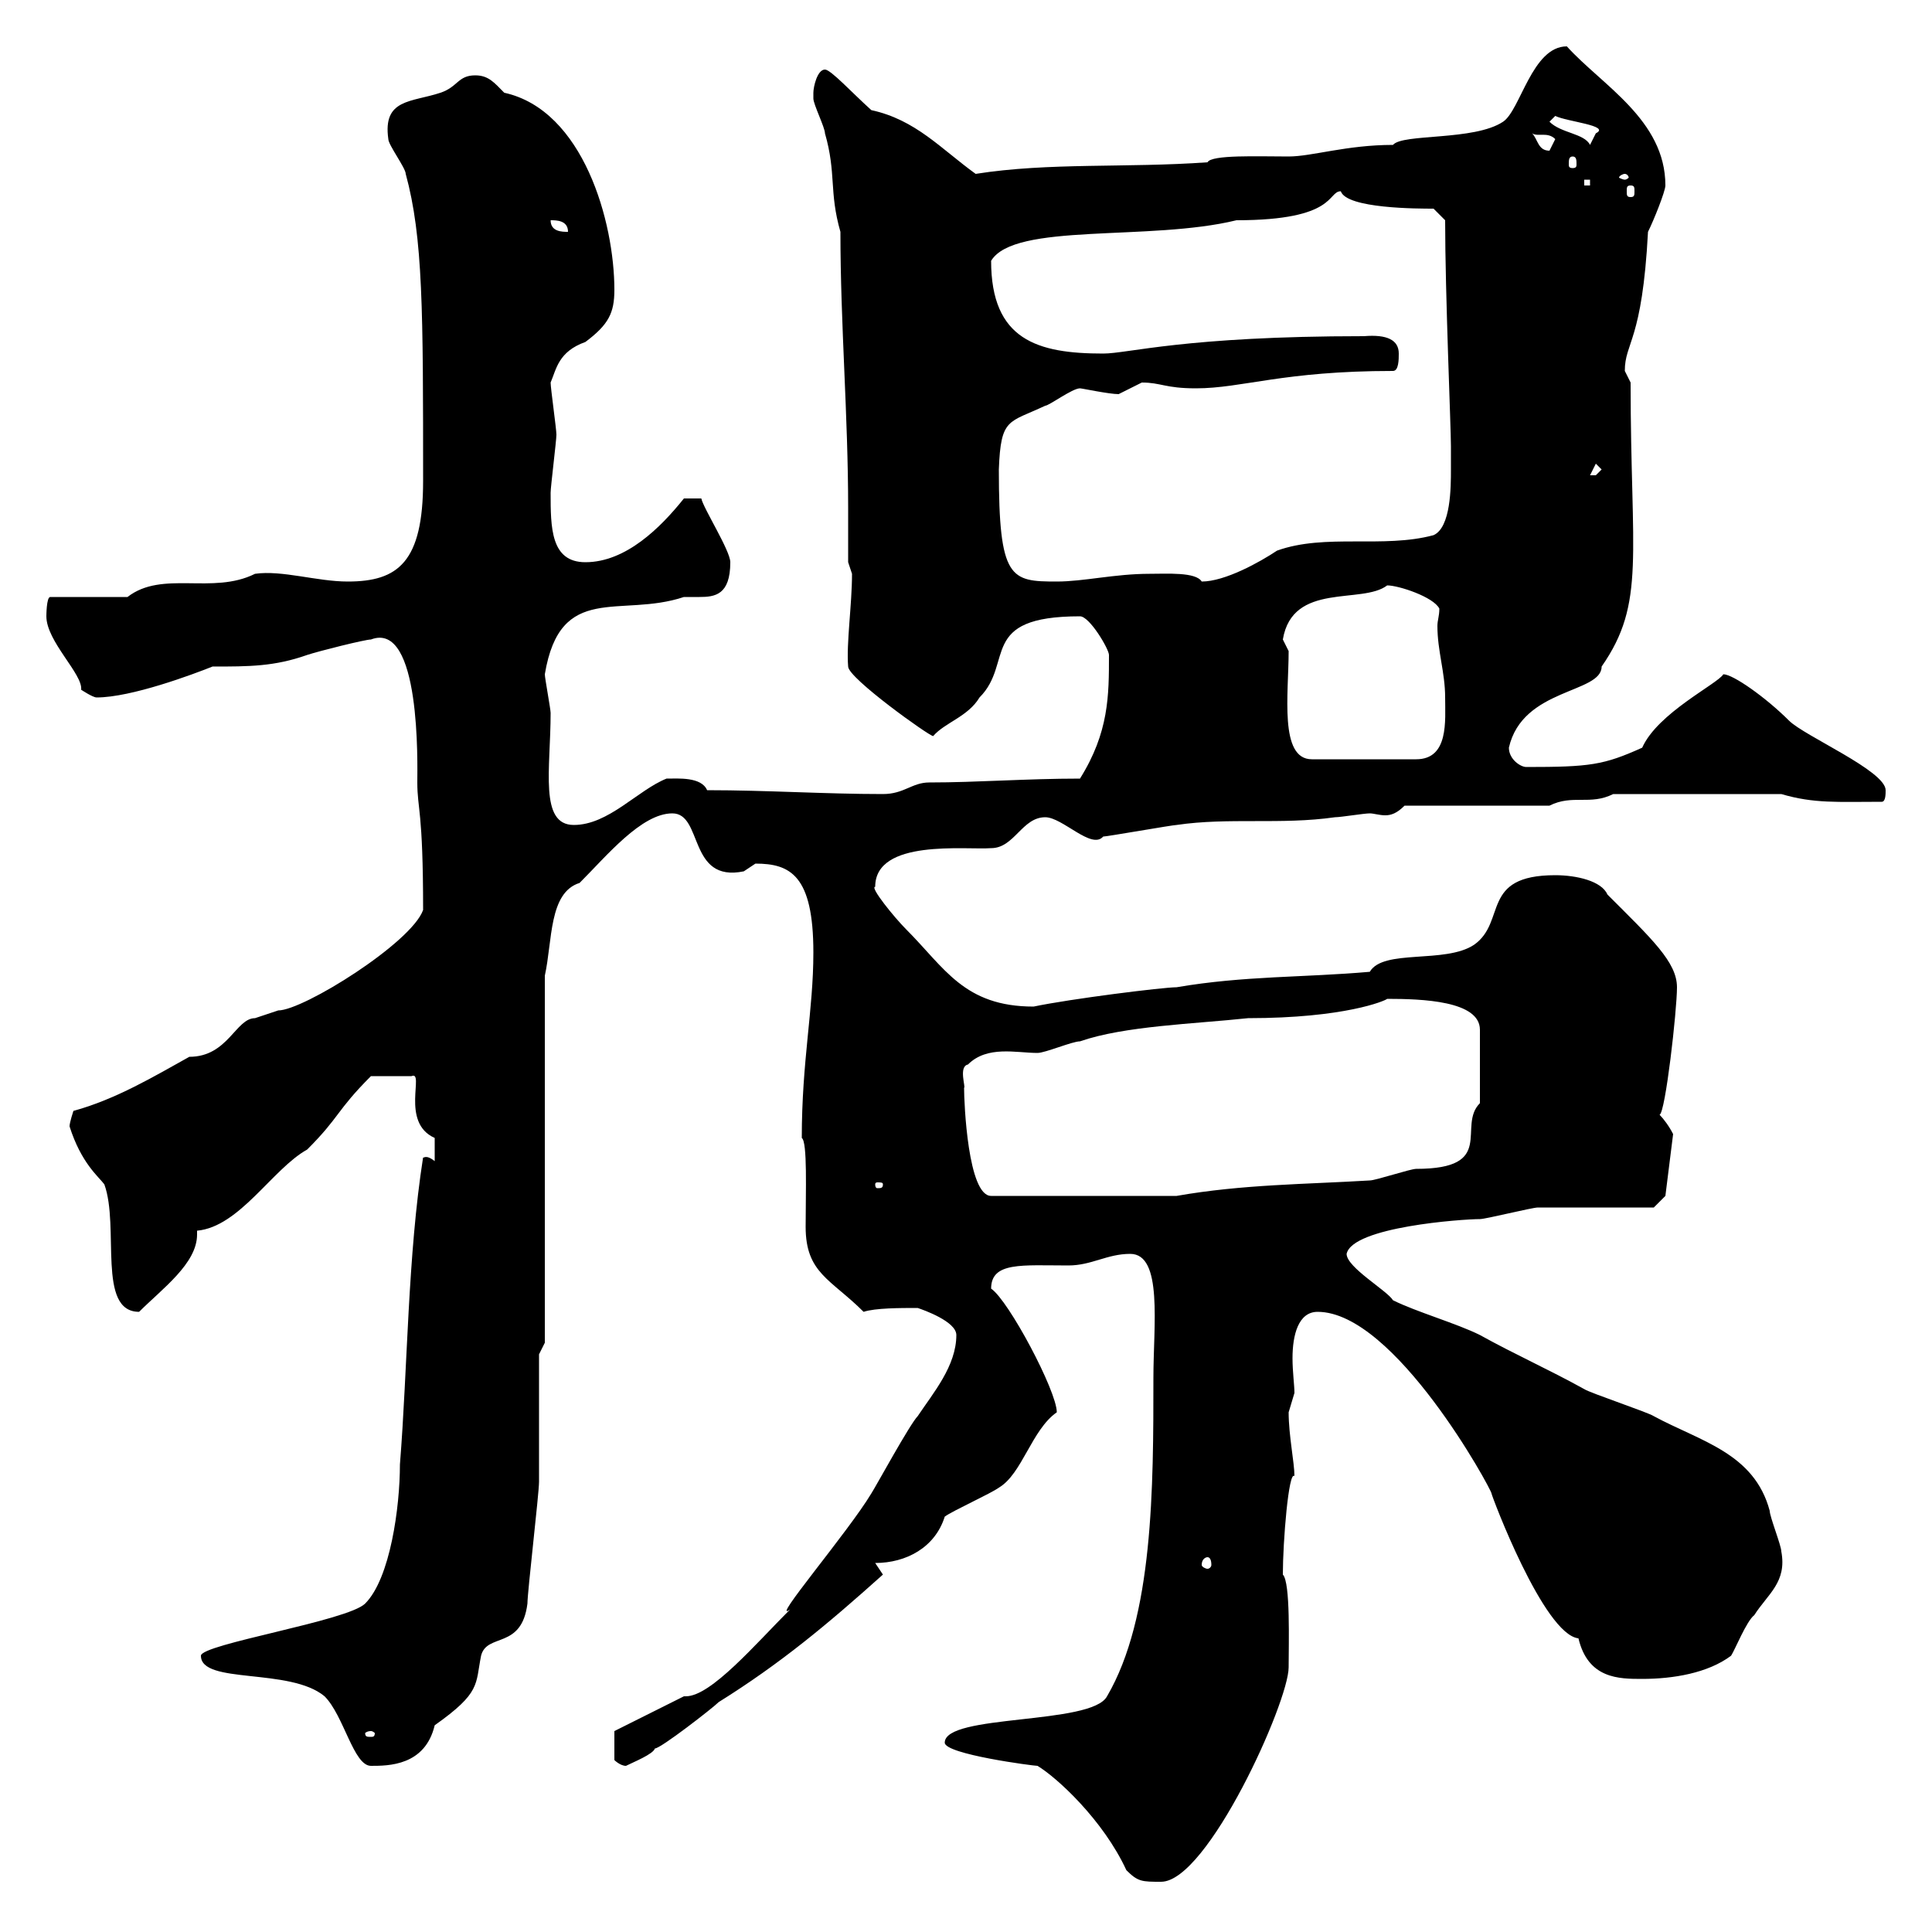 <svg xmlns="http://www.w3.org/2000/svg" xmlns:xlink="http://www.w3.org/1999/xlink" width="300" height="300"><path d="M146.70 270.60C146.70 272.40 160.50 274.20 161.10 274.20C164.10 276 171.30 282.60 174.90 290.40C176.70 292.20 177.30 292.20 180.30 292.20C187.50 292.20 200.10 264.30 200.10 258.90C200.10 255.30 200.40 245.70 199.20 244.50C199.20 239.40 200.10 228.30 201 229.20C201 227.10 200.10 222.90 200.10 219.30C200.10 219.30 201 216.30 201 216.30C201 215.10 200.70 213 200.70 210.90C200.70 207.30 201.60 203.70 204.60 203.70C216.60 203.70 231.60 231.30 231.60 231.90C231.60 232.20 239.70 253.80 245.10 254.40C246.60 260.70 251.40 260.70 255 260.70C259.80 260.70 265.20 259.80 268.80 257.10C269.40 256.20 271.20 251.70 272.40 250.80C274.50 247.50 277.50 245.70 276.60 240.90C276.60 240 274.80 235.50 274.80 234.60C272.40 225.60 264 223.80 256.80 219.90C255.90 219.30 246.90 216.30 246 215.70C240.60 212.70 235.20 210.30 229.80 207.30C226.20 205.50 219.90 203.70 216.30 201.90C215.40 200.40 209.10 196.80 209.10 194.70C210 190.50 227.10 189.30 229.80 189.30C230.70 189.30 237.90 187.50 238.80 187.50C241.50 187.50 254.10 187.50 256.80 187.50L258.60 185.70L259.80 176.10C259.20 174.90 258.30 173.70 257.70 173.10C258.60 172.80 260.40 156.90 260.40 153.30C260.40 149.40 256.50 145.80 249.60 138.90C248.70 136.80 244.80 135.90 241.50 135.90C229.80 135.90 234 143.10 228.90 146.70C224.40 149.70 214.80 147.30 212.70 150.90C202.50 151.80 193.20 151.50 182.70 153.30C180.60 153.30 166.20 155.10 160.50 156.30C149.70 156.30 146.70 150.30 140.70 144.30C138.90 142.50 135 137.70 135.90 137.70C135.90 130.20 150 132 153.90 131.70C157.50 131.70 158.70 126.90 162.30 126.90C165 126.90 169.50 132 171.30 129.90C171.90 129.90 182.10 128.10 182.70 128.10C190.80 126.90 198.90 128.10 207.30 126.90C208.20 126.90 211.80 126.30 212.70 126.30C213.30 126.30 214.20 126.60 215.10 126.60C216 126.60 216.90 126.30 218.10 125.10L240.60 125.10C244.20 123.30 246.90 125.10 250.50 123.30L276.60 123.30C281.70 124.80 285.30 124.50 292.20 124.50C292.80 124.50 292.80 123.30 292.80 122.70C292.80 119.70 280.20 114.30 277.80 111.90C274.20 108.30 269.10 104.70 267.60 104.70C266.70 106.20 257.40 110.70 255 116.10C249 118.80 246.90 119.10 237 119.10C236.10 119.10 234.30 117.90 234.30 116.10C236.40 106.80 248.70 107.70 248.70 103.50C255.60 93.60 253.20 86.40 253.20 59.40C253.20 59.40 252.30 57.60 252.30 57.60C252.30 53.10 255 53.10 255.90 36C256.80 34.20 258.60 29.70 258.60 28.80C258.60 18.60 248.70 13.20 243.30 7.20C237.90 7.20 236.10 17.10 233.40 18.90C228.90 21.90 217.80 20.70 216.30 22.50C209.10 22.50 203.70 24.30 200.10 24.30C195.30 24.30 188.10 24 187.50 25.20C174.90 26.10 162.90 25.20 151.50 27C146.10 23.10 142.20 18.60 135.30 17.10C132.30 14.40 129 10.80 128.10 10.80C126.90 10.80 126.30 13.50 126.30 14.40C126.30 14.40 126.30 15.30 126.30 15.30C126.30 16.20 128.10 19.80 128.10 20.70C129.90 27 128.70 29.70 130.50 36C130.50 50.40 131.70 64.50 131.70 78.90C131.70 81.60 131.70 84.60 131.70 87.30C131.70 87.30 132.30 89.10 132.30 89.10C132.30 93.90 131.40 99.90 131.70 103.50C131.70 105.30 144.30 114.30 144.90 114.30C146.70 112.20 150.30 111.30 152.10 108.30C157.50 102.90 151.80 95.70 167.70 95.70C169.20 95.70 172.20 100.80 172.20 101.70C172.20 108 172.20 113.70 167.70 120.90C159.30 120.90 151.80 121.50 144.30 121.50C141.60 121.50 140.40 123.30 137.10 123.30C128.10 123.30 119.10 122.70 109.80 122.70C108.90 120.60 105.30 120.90 103.50 120.90C99 122.70 94.50 128.10 89.10 128.10C83.70 128.10 85.50 119.40 85.50 110.70C85.50 110.10 84.60 105.30 84.60 104.70C87 90.30 96.30 96 106.20 92.70C106.80 92.70 108 92.70 108.60 92.70C111 92.70 113.40 92.40 113.40 87.30C113.40 85.50 109.20 78.90 108.90 77.40L106.20 77.40C102.60 81.90 97.20 87.30 90.90 87.30C85.50 87.30 85.50 81.90 85.50 76.50C85.50 75.60 86.40 68.40 86.40 67.50C86.40 66.60 85.50 60.30 85.50 59.40C86.40 57.30 86.70 54.60 90.90 53.10C94.50 50.40 95.40 48.60 95.40 45C95.40 34.50 90.60 17.10 78.30 14.40C76.80 12.90 75.90 11.70 73.80 11.70C71.10 11.70 71.10 13.50 68.40 14.40C63.90 15.90 59.40 15.30 60.30 21.60C60.30 22.50 63 26.10 63 27C65.70 36.90 65.70 48.30 65.70 74.70C65.70 87.30 61.80 90.30 54 90.30C49.20 90.30 43.80 88.50 39.60 89.10C33 92.40 25.20 88.50 19.80 92.70L7.80 92.70C7.20 92.70 7.20 95.70 7.20 95.70C7.20 99.60 12.90 104.70 12.60 107.10C12.60 107.10 14.40 108.30 15 108.30C20.40 108.30 30 104.70 33 103.50C38.70 103.50 42.60 103.50 47.70 101.70C49.50 101.10 56.70 99.30 57.60 99.30C65.40 96.30 64.80 118.80 64.80 121.50C64.80 125.70 65.70 125.70 65.70 141.30C63.90 146.40 47.10 156.90 43.20 156.90C43.20 156.90 39.60 158.10 39.60 158.10C36.60 158.10 35.40 164.10 29.40 164.10C24 167.10 18 170.70 11.40 172.50C11.40 172.50 10.80 174.30 10.80 174.90C12.60 180.60 15.30 182.70 16.20 183.90C18.60 190.50 15 203.70 21.60 203.70C25.20 200.10 30.60 196.20 30.60 191.70C30.60 191.40 30.60 191.40 30.60 191.10C37.20 190.50 42.30 181.50 47.70 178.50C52.80 173.40 52.20 172.50 57.60 167.10L63.90 167.10C66 166.20 62.10 174.30 67.50 176.70C67.50 177 67.50 179.10 67.50 180.30C66 179.10 65.70 180 65.70 179.70C63.30 195 63.30 212.40 62.10 227.40C62.10 234 60.60 245.10 56.70 249C54 251.70 31.20 255.30 31.20 257.10C31.20 261.60 45 258.90 50.40 263.40C53.40 266.40 54.90 274.20 57.60 274.20C60.30 274.20 66 274.20 67.50 267.90C74.70 262.80 73.80 261.60 74.70 257.10C75.60 253.50 81 256.20 81.90 249C81.90 247.20 83.70 231.90 83.70 230.10C83.70 227.40 83.70 212.70 83.70 210.30L84.60 208.50L84.60 151.50C85.80 146.10 85.20 138.60 90 137.10C94.20 132.90 99.60 126.30 104.40 126.30C109.20 126.30 106.80 137.10 115.50 135.30C115.50 135.30 117.30 134.10 117.30 134.10C122.70 134.10 126.30 135.90 126.30 147.90C126.30 156.90 124.50 164.70 124.50 176.70C125.40 177.30 125.10 185.10 125.10 190.50C125.10 197.70 129 198.60 134.10 203.70C135.90 203.10 139.80 203.10 142.50 203.10C143.40 203.40 148.50 205.20 148.50 207.30C148.50 212.10 144.90 216.30 142.50 219.90C141.30 221.10 135.90 231 135.30 231.90C131.70 237.90 119.40 252.30 122.70 249.90C117.30 255.30 110.40 263.40 106.50 263.40C106.50 263.40 106.20 263.40 106.20 263.40L95.40 268.80L95.40 273.30C95.40 273.30 96.30 274.20 97.20 274.20C98.40 273.60 101.40 272.40 101.70 271.50C102.60 271.50 110.70 265.20 111.60 264.30C121.20 258.30 128.40 252.30 137.10 244.50C137.10 244.50 135.90 242.70 135.90 242.70C140.70 242.70 145.20 240.30 146.70 235.50C147.90 234.60 153.90 231.90 155.10 231C158.70 228.90 160.20 222 164.10 219.30C164.10 216 156.60 201.90 153.90 200.10C153.90 195.90 158.70 196.50 165.90 196.50C169.50 196.50 171.90 194.70 175.50 194.70C180.60 194.70 179.10 205.80 179.10 213.90C179.10 231 179.10 251.10 171.90 263.40C169.50 267.90 146.70 266.10 146.70 270.60ZM57.60 268.80C57.90 268.80 58.20 269.10 58.20 269.10C58.20 269.70 57.90 269.70 57.60 269.70C57 269.70 56.70 269.70 56.70 269.10C56.70 269.10 57 268.80 57.60 268.80ZM187.50 241.80C187.80 241.80 188.10 242.10 188.10 243C188.10 243.30 187.80 243.60 187.50 243.60C187.20 243.60 186.60 243.30 186.60 243C186.60 242.10 187.20 241.80 187.50 241.80ZM149.70 168.90C150 168.90 148.80 165.60 150.30 165.30C153.30 162.30 157.80 163.50 161.10 163.50C162.30 163.50 166.50 161.70 167.70 161.70C174.60 159.30 185.40 159 193.80 158.10C208.80 158.10 215.10 155.40 215.40 155.10C220.80 155.10 229.80 155.40 229.80 159.90L229.80 171.30C226.20 174.90 232.50 181.50 219.90 181.50C219 181.50 213.60 183.30 212.70 183.30C202.80 183.90 192.90 183.90 182.70 185.70L153.90 185.70C150.30 185.70 149.70 171.30 149.70 168.90ZM137.10 183.90C137.10 184.50 136.80 184.50 136.20 184.50C136.20 184.50 135.90 184.50 135.90 183.90C135.90 183.60 136.20 183.60 136.20 183.60C136.80 183.60 137.10 183.60 137.10 183.90ZM200.10 101.10C200.10 101.10 199.20 99.30 199.20 99.30C200.70 90.30 211.50 93.90 215.40 90.90C217.20 90.90 222.60 92.70 223.50 94.50C223.50 95.70 223.20 96.30 223.20 97.20C223.20 101.10 224.40 104.40 224.40 108.30C224.40 111.90 225 117.90 219.90 117.90L203.70 117.90C198.60 117.90 200.10 107.70 200.10 101.10ZM155.10 72.90C155.40 64.80 156.60 65.70 162.30 63C162.90 63 166.50 60.30 167.70 60.30C168 60.30 172.20 61.20 173.70 61.20C173.70 61.20 177.30 59.40 177.30 59.40C180.30 59.40 180.90 60.30 185.70 60.30C192.90 60.30 199.20 57.60 216.30 57.60C217.20 57.60 217.20 55.80 217.20 54.90C217.20 52.80 215.40 51.90 211.80 52.20C183.90 52.20 175.20 54.90 171.30 54.90C161.10 54.90 153.90 52.80 153.90 40.50C157.50 34.50 178.50 37.50 192 34.20C207.60 34.20 206.10 29.70 208.20 29.70C209.10 32.40 220.20 32.40 222.60 32.40C222.60 32.40 224.40 34.20 224.40 34.20C224.40 45.60 225.30 66.30 225.30 69.30C225.30 69.30 225.30 72 225.30 72.90C225.30 75.60 225.30 81.90 222.60 83.10C214.80 85.20 205.80 82.80 198.30 85.50C195.60 87.30 190.20 90.30 186.60 90.30C185.70 88.80 181.20 89.10 178.50 89.10C173.10 89.10 168.30 90.30 164.10 90.30C156.90 90.30 155.10 90 155.10 72.90ZM247.80 72L248.70 72.90C248.70 72.90 247.80 73.80 247.80 73.80C246.90 73.80 246.90 73.80 246.90 73.80ZM85.50 34.20C86.40 34.20 88.20 34.20 88.20 36C87.30 36 85.50 36 85.50 34.20ZM253.20 28.80C253.80 28.80 253.80 29.10 253.80 29.70C253.80 30.30 253.80 30.60 253.20 30.60C252.60 30.60 252.60 30.30 252.60 29.70C252.60 29.10 252.60 28.80 253.20 28.80ZM246 27.90L246.90 27.90L246.90 28.80L246 28.80ZM252.30 27C252.60 27 252.90 27.30 252.90 27.60C252.90 27.60 252.60 27.90 252.30 27.90C252 27.90 251.40 27.60 251.40 27.60C251.40 27.30 252 27 252.30 27ZM244.20 24.30C244.80 24.30 244.80 24.90 244.80 25.50C244.80 25.80 244.80 26.10 244.20 26.10C243.60 26.10 243.60 25.80 243.60 25.50C243.60 24.90 243.60 24.30 244.20 24.30ZM237.90 20.70C238.80 21.30 240.30 20.40 241.50 21.60C241.50 21.60 240.60 23.40 240.60 23.40C238.80 23.40 238.80 21.60 237.90 20.70ZM240.60 18.90L241.50 18C243.30 18.90 250.20 19.50 247.80 20.70C247.80 20.70 246.90 22.50 246.90 22.50C246 20.70 242.40 20.70 240.60 18.90Z"/></svg>